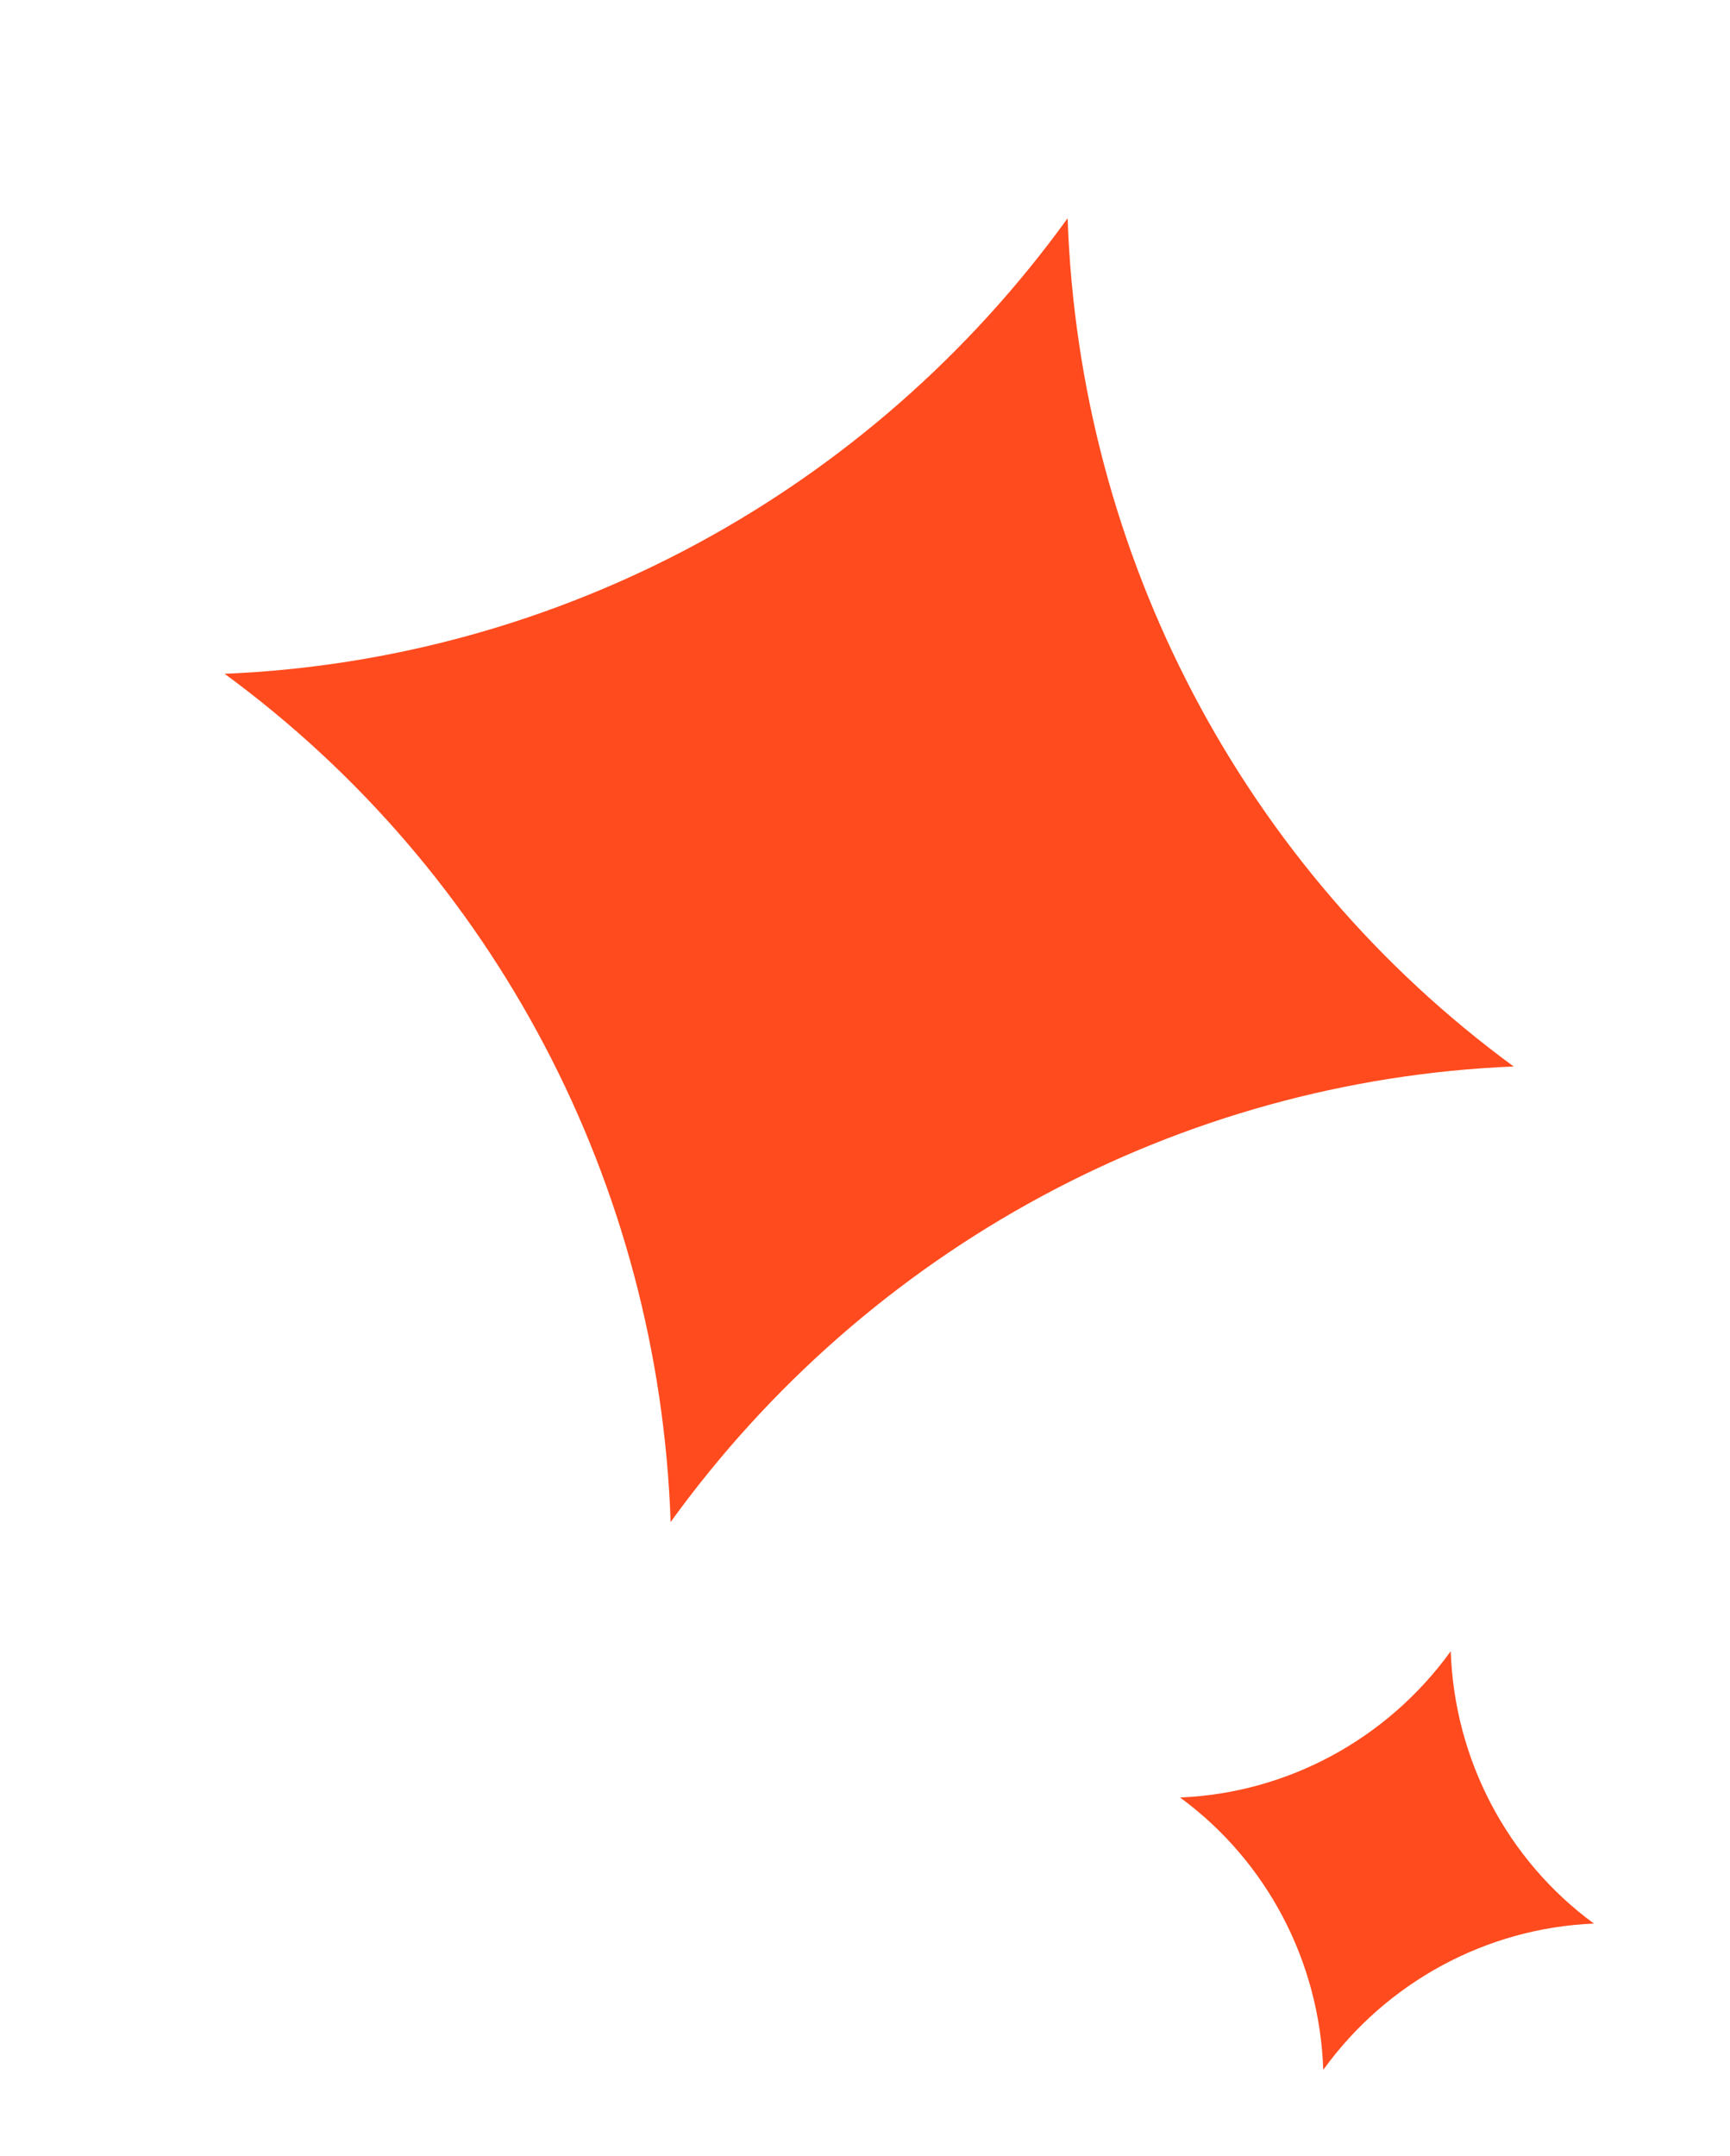 <svg width="65" height="81" viewBox="0 0 65 81" fill="none" xmlns="http://www.w3.org/2000/svg">
<path d="M40.113 8.198C40.549 20.88 46.723 32.624 56.871 40.062C44.304 40.581 32.629 46.885 25.197 57.175C24.761 44.493 18.587 32.748 8.439 25.311C21.006 24.792 32.681 18.488 40.113 8.198Z" fill="#FF4B1E"/>
<path d="M54.507 62.029C52.121 65.332 48.374 67.357 44.338 67.523C47.595 69.911 49.579 73.68 49.718 77.753C52.104 74.451 55.851 72.425 59.887 72.259C56.63 69.872 54.647 66.102 54.507 62.029Z" fill="#FF4B1E"/>
</svg>

